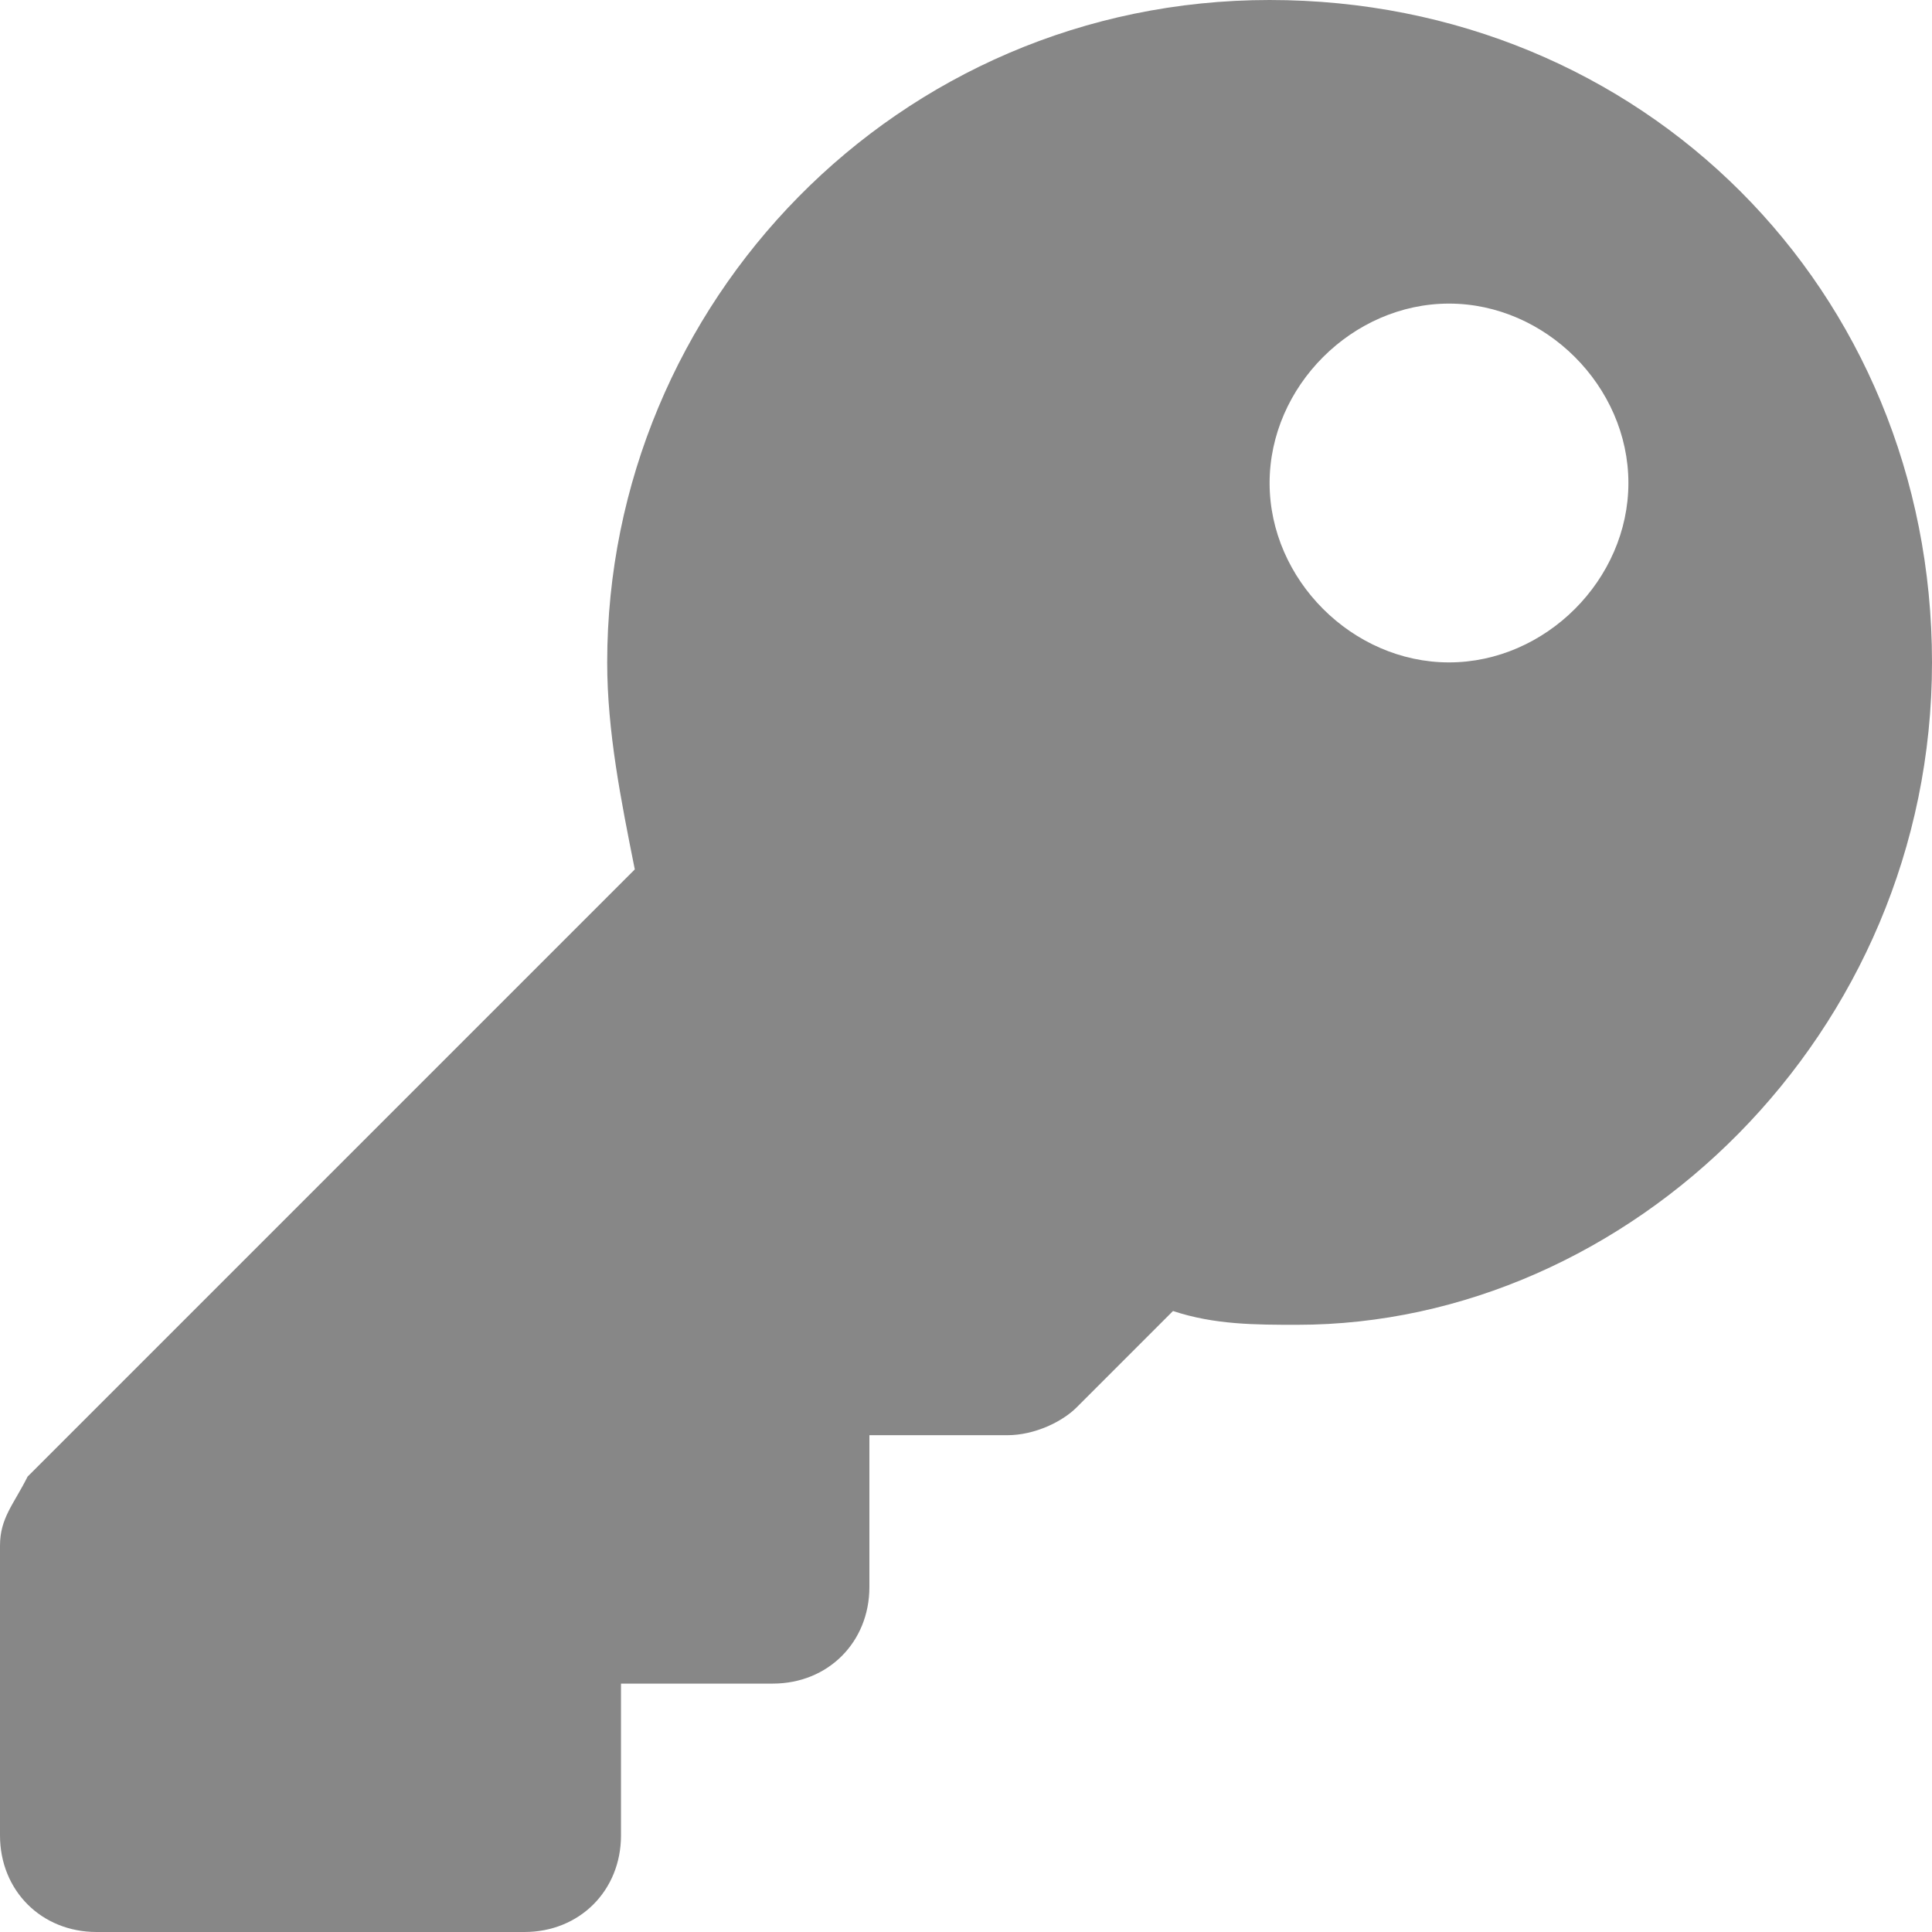 <?xml version="1.0" encoding="utf-8"?>
<!-- Generator: Adobe Illustrator 25.2.1, SVG Export Plug-In . SVG Version: 6.00 Build 0)  -->
<svg version="1.1" id="Ebene_1" xmlns="http://www.w3.org/2000/svg" xmlns:xlink="http://www.w3.org/1999/xlink" x="0px" y="0px"
	 viewBox="0 0 14 14" style="enable-background:new 0 0 14 14;" xml:space="preserve">
<style type="text/css">
	.st0{clip-path:url(#SVGID_2_);fill:#878787;}
</style>
<g>
	<defs>
		<rect id="SVGID_1_" width="14" height="14"/>
	</defs>
	<clipPath id="SVGID_2_">
		<use xlink:href="#SVGID_1_"  style="overflow:visible;"/>
	</clipPath>
	<path class="st0" d="M9.2,3.5c0-0.7,0.6-1.3,1.3-1.3c0.7,0,1.3,0.6,1.3,1.3c0,0.7-0.6,1.3-1.3,1.3C9.8,4.8,9.2,4.2,9.2,3.5 M14,4.8
		C14,2.1,11.9,0,9.2,0C6.5,0,4.4,2.2,4.4,4.8c0,0.5,0.1,1,0.2,1.5l-4.4,4.4C0.1,10.9,0,11,0,11.2v2.1C0,13.7,0.3,14,0.7,14h3.1
		c0.4,0,0.7-0.3,0.7-0.7v-1.1h1.1c0.4,0,0.7-0.3,0.7-0.7v-1.1h1c0.2,0,0.4-0.1,0.5-0.2l0.7-0.7c0.3,0.1,0.6,0.1,0.9,0.1
		C11.8,9.6,14,7.5,14,4.8"/>
</g>
</svg>

